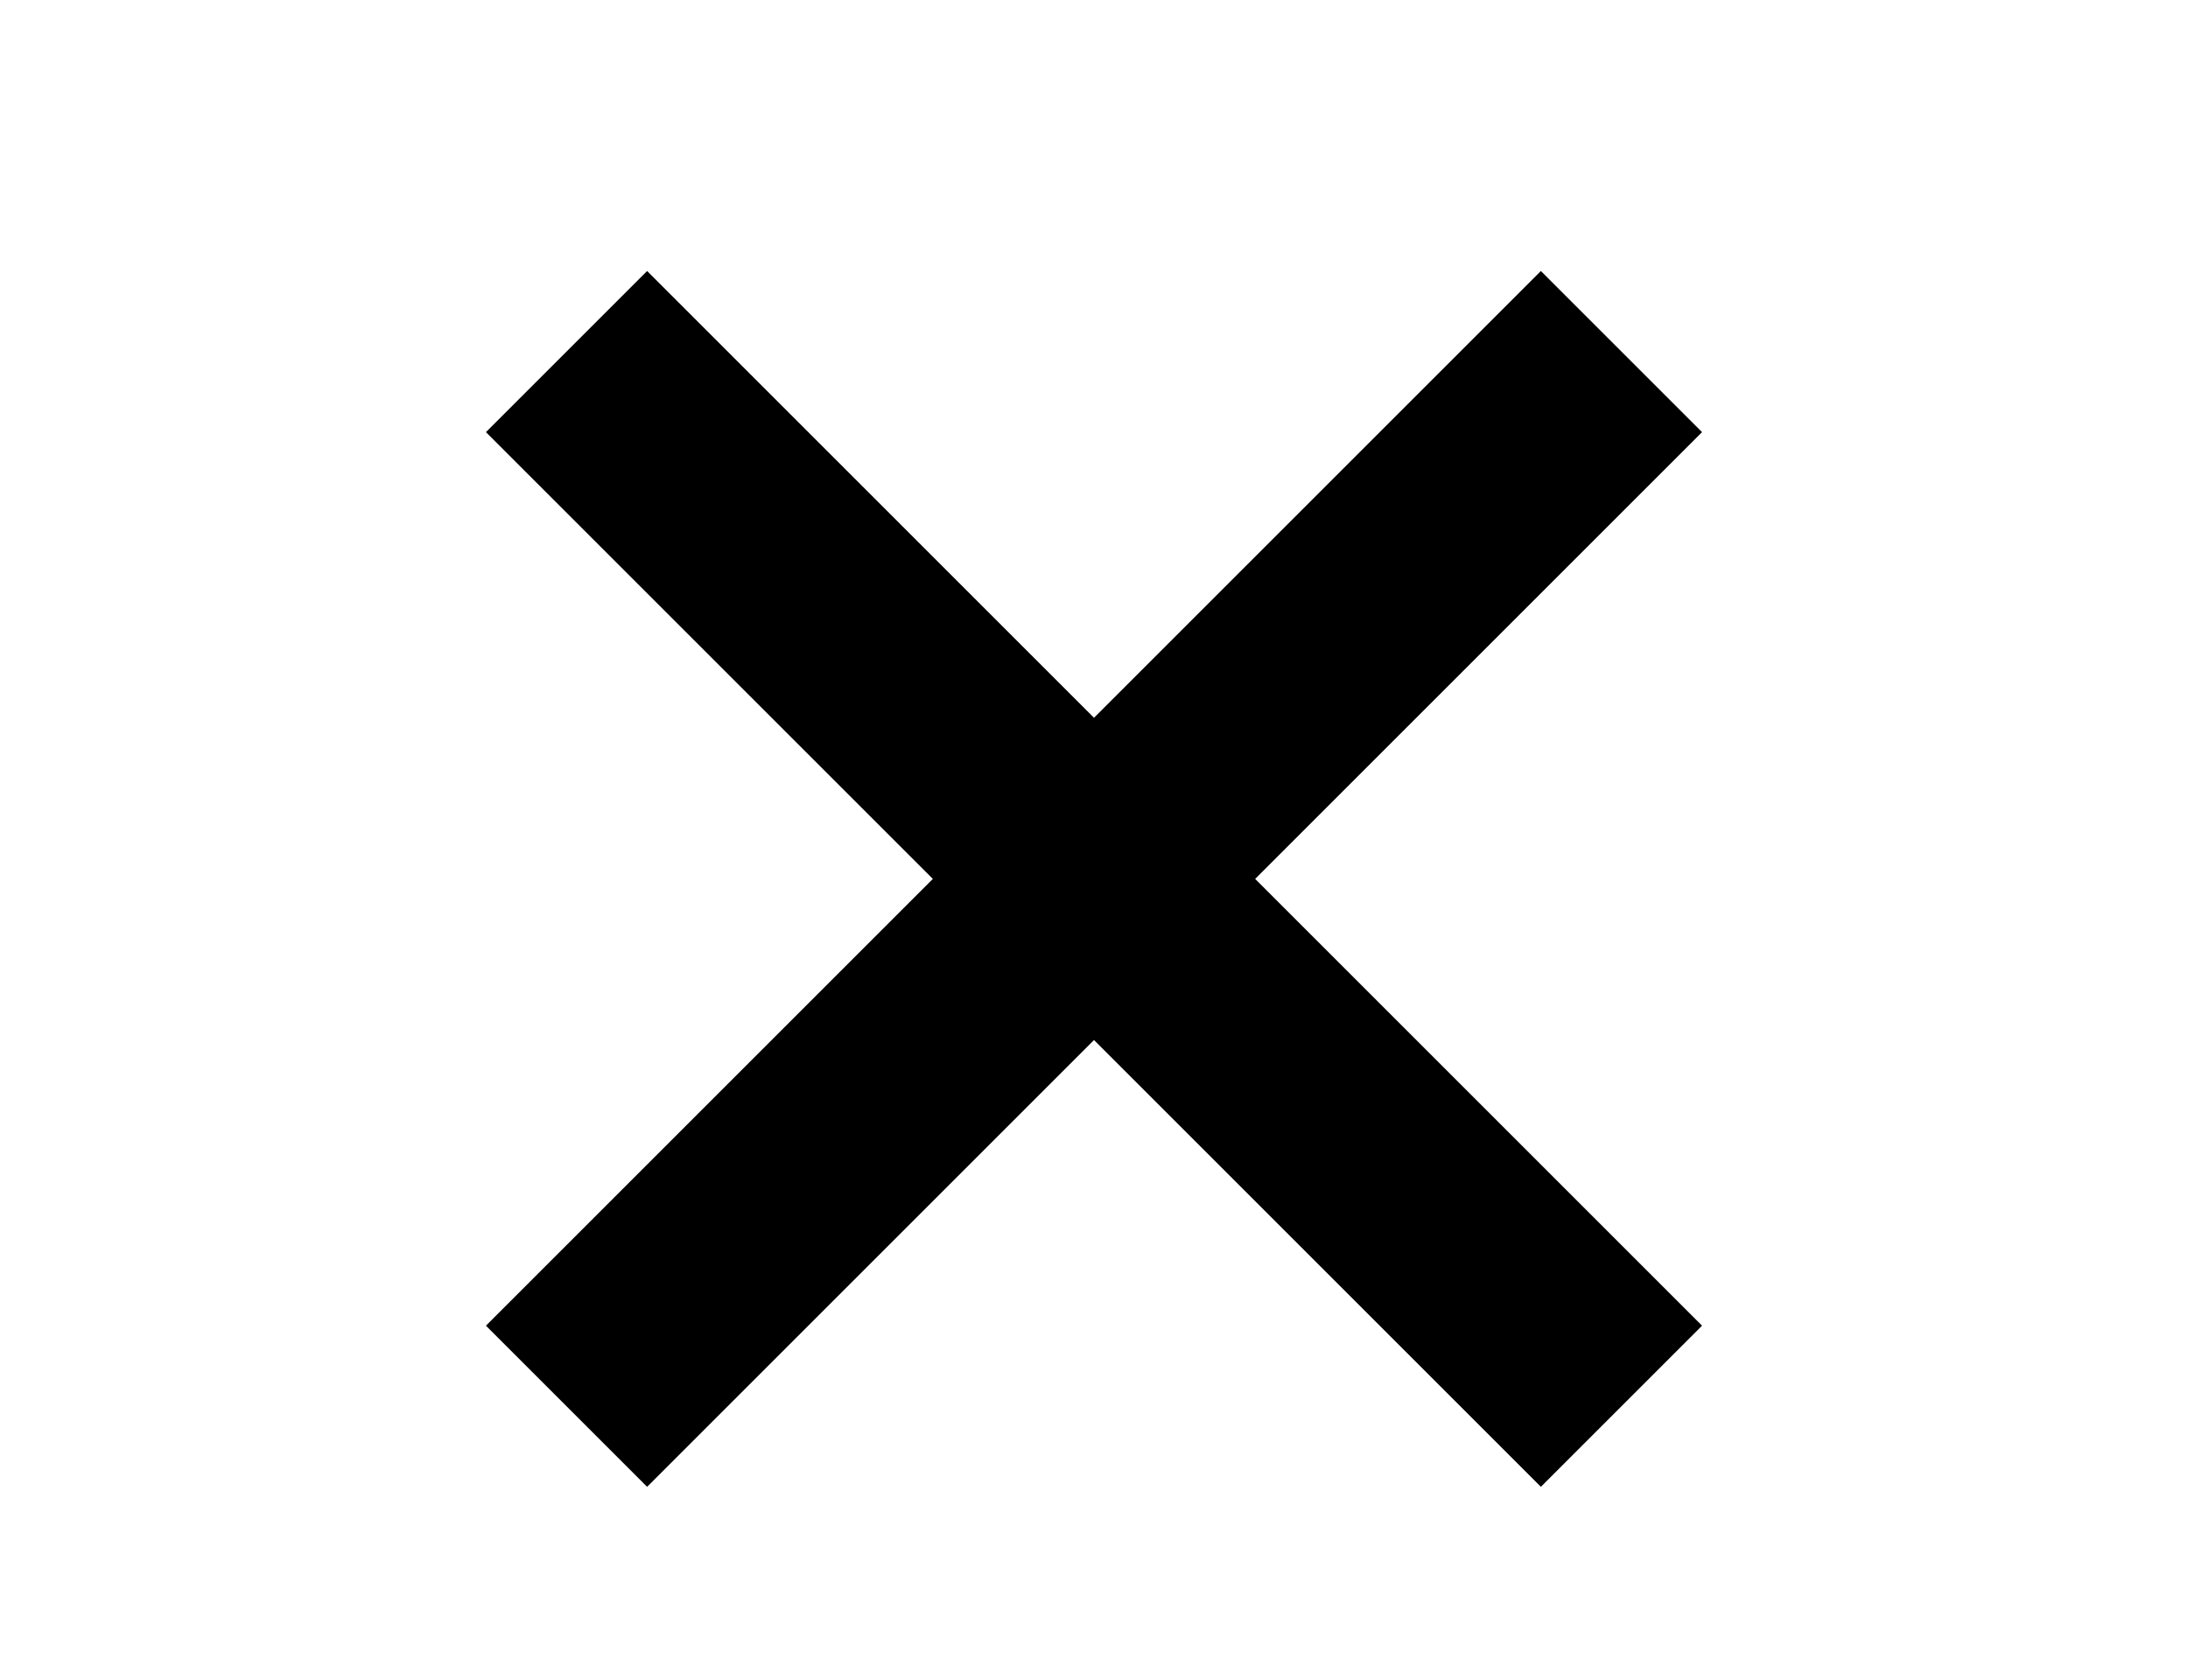 <?xml version="1.0" encoding="utf-8"?>
<!-- Generator: Adobe Illustrator 22.0.0, SVG Export Plug-In . SVG Version: 6.00 Build 0)  -->
<svg version="1.1" id="Layer_1" xmlns="http://www.w3.org/2000/svg" xmlns:xlink="http://www.w3.org/1999/xlink" x="0px" y="0px"
	 viewBox="0 0 33.6 25.8" style="enable-background:new 0 0 33.6 25.8;" xml:space="preserve">
<style type="text/css">
	.st0{fill:none;stroke:#000000;stroke-width:3.5;stroke-miterlimit:10;}
	.st1{fill:none;stroke:#000000;stroke-width:3.2;stroke-miterlimit:10;}
</style>
<line class="st0" x1="8.7" y1="21.6" x2="24.9" y2="5.4"/>
<line class="st0" x1="24.9" y1="21.6" x2="8.7" y2="5.4"/>
<path class="st1" d="M5.4,17.7"/>
</svg>
